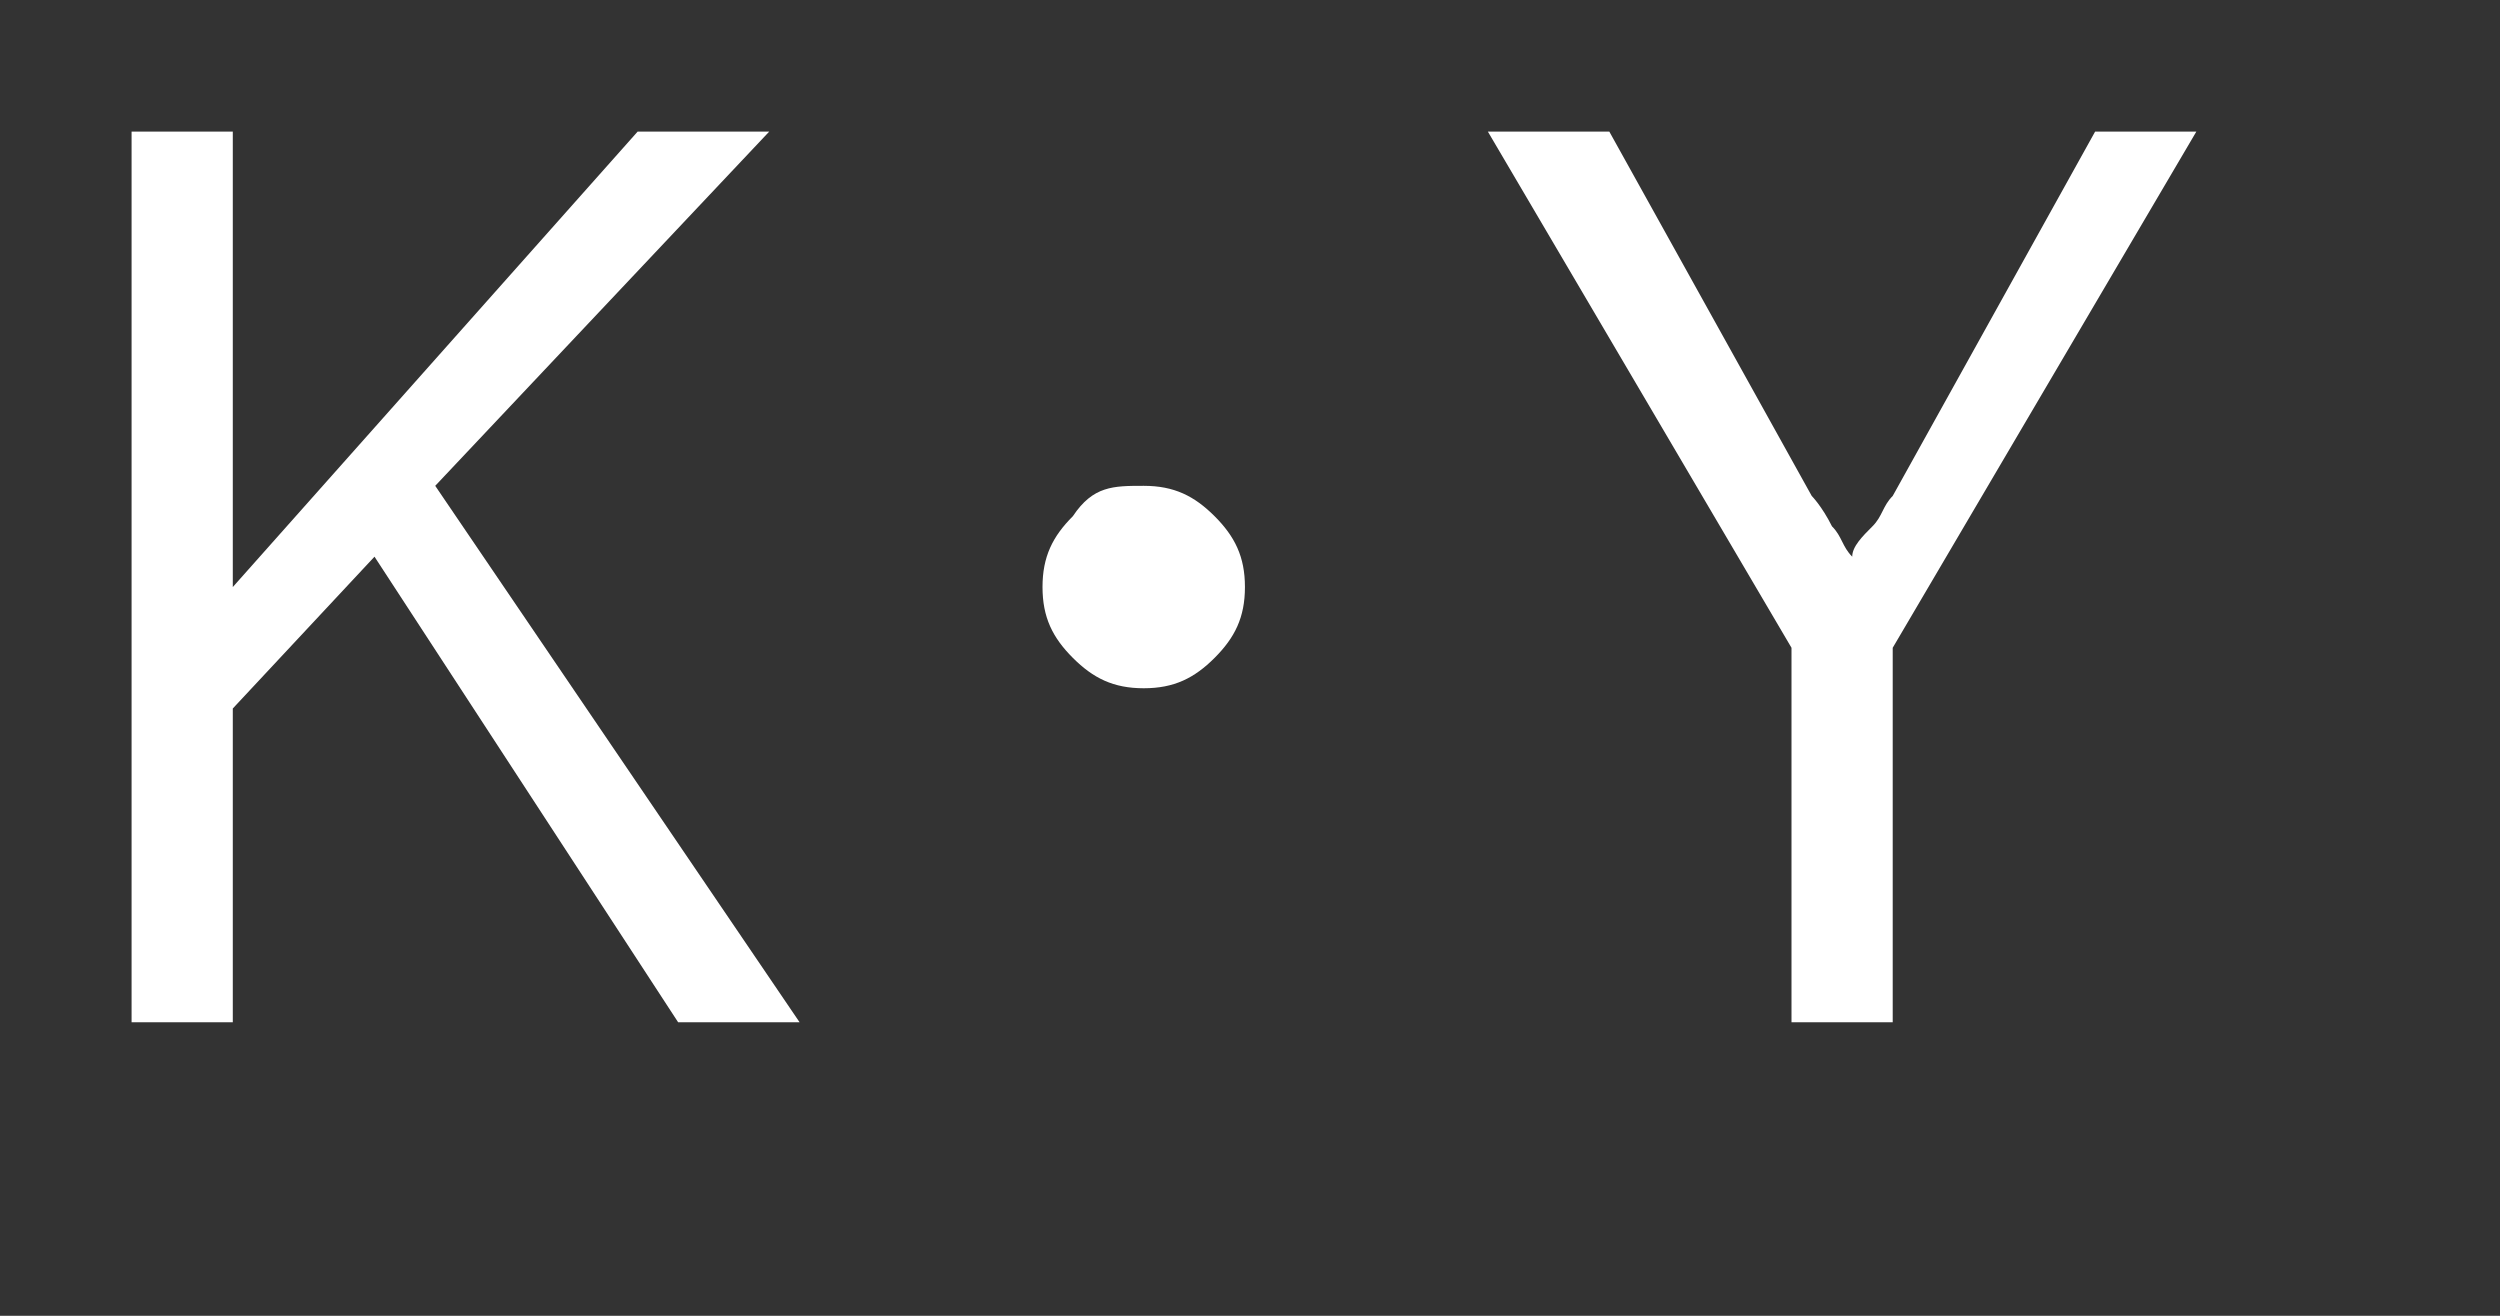 <?xml version="1.0" encoding="utf-8"?>
<!-- Generator: Adobe Illustrator 27.9.4, SVG Export Plug-In . SVG Version: 9.03 Build 54784)  -->
<svg version="1.1" id="レイヤー_1" xmlns="http://www.w3.org/2000/svg" xmlns:xlink="http://www.w3.org/1999/xlink" x="0px"
	 y="0px" viewBox="0 0 24.7 13" style="enable-background:new 0 0 24.7 13;" xml:space="preserve">
<rect x="0" y="0" width="24.7" height="13" fill="#333333" stroke="none"/>
<style type="text/css">
	.st0{enable-background:new    ;}
	.st1{fill:#FFFFFF;}
</style>
<g class="st0">
	<path class="st1" d="M7.6,1.3L4.3,4.8l3.6,5.3H6.7l-3-4.6L2.3,7v3.1h-1V1.3h1v4.5l4-4.5H7.6z"/>
	<path class="st1" d="M11.3,4.8c0.3,0,0.5,0.1,0.7,0.3c0.2,0.2,0.3,0.4,0.3,0.7c0,0.3-0.1,0.5-0.3,0.7c-0.2,0.2-0.4,0.3-0.7,0.3
		c-0.3,0-0.5-0.1-0.7-0.3c-0.2-0.2-0.3-0.4-0.3-0.7c0-0.3,0.1-0.5,0.3-0.7C10.8,4.8,11,4.8,11.3,4.8z"/>
	<path class="st1" d="M21.7,1.3l-3,5.1v3.7h-1V6.4l-3-5.1h1.2l2,3.6c0,0,0.1,0.1,0.2,0.3c0.1,0.1,0.1,0.2,0.2,0.3
		c0-0.1,0.1-0.2,0.2-0.3c0.1-0.1,0.1-0.2,0.2-0.3l2-3.6H21.7z"/>
</g>
</svg>
